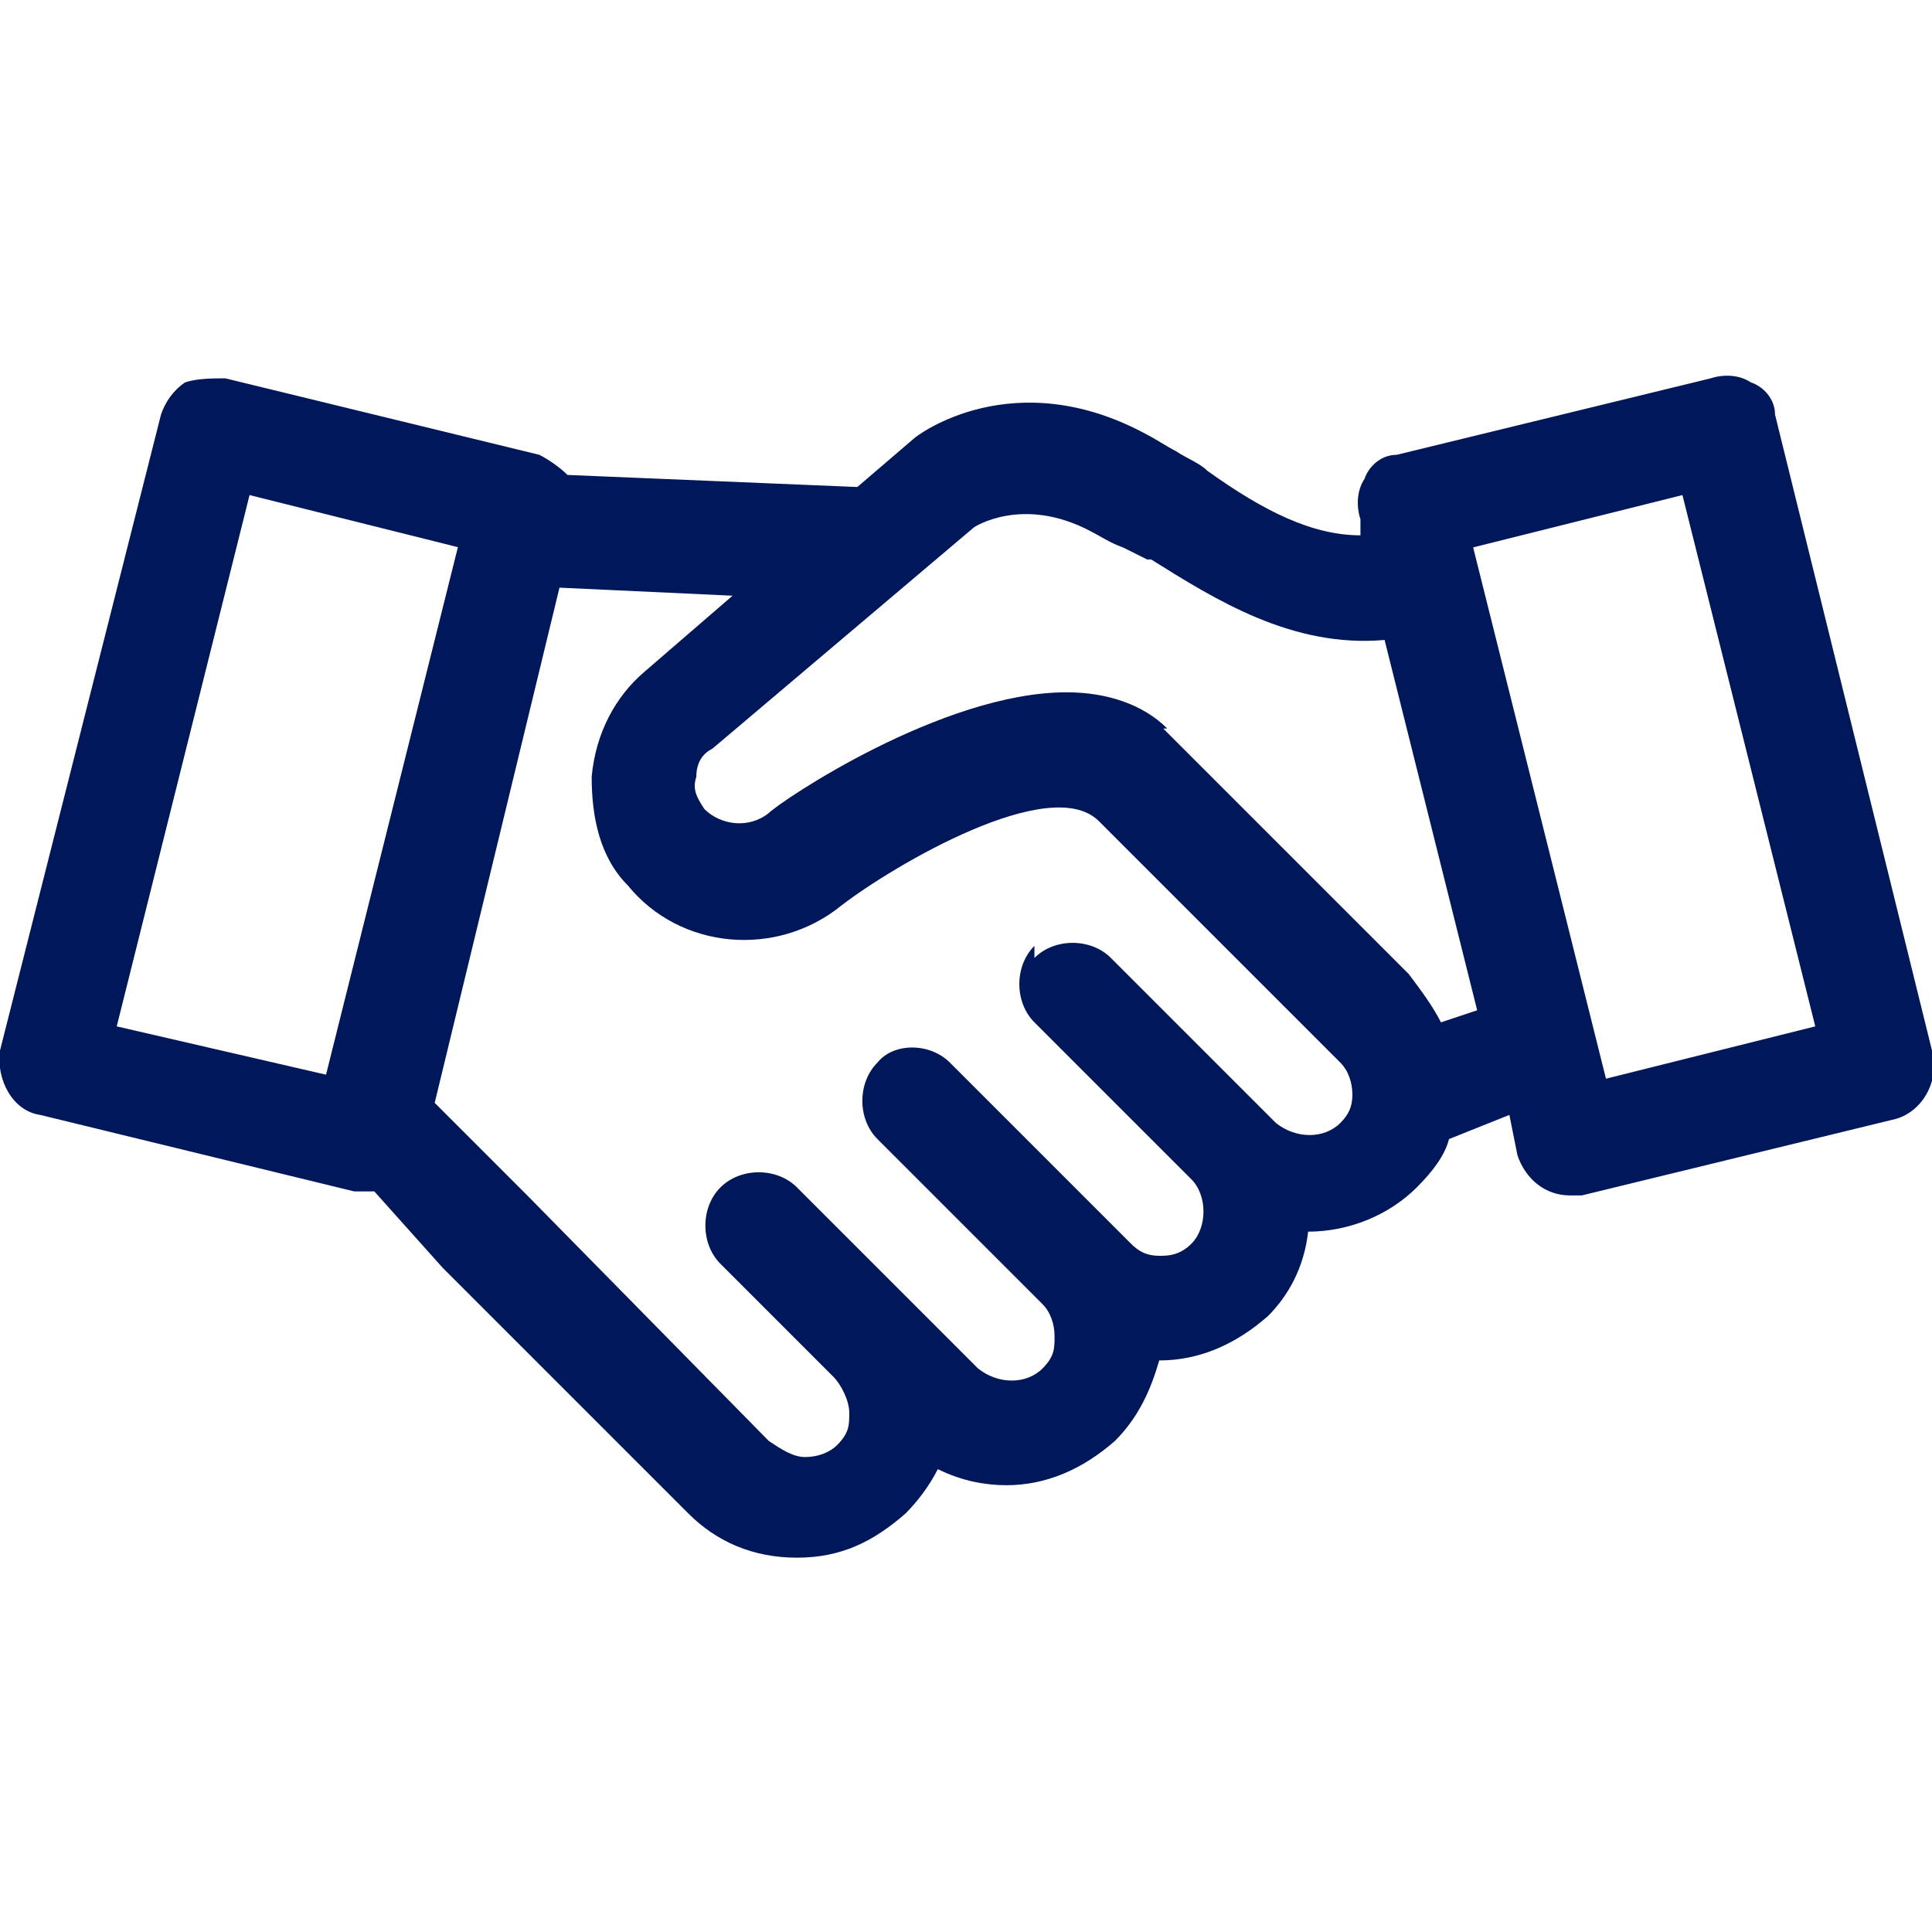 <?xml version="1.0" encoding="UTF-8"?>
<svg xmlns="http://www.w3.org/2000/svg" version="1.1" viewBox="0 0 48 48">
  <defs>
    <style>
      .cls-1 {
        fill: none;
      }

      .cls-2 {
        fill: #00175a;
      }
    </style>
  </defs>
  <!-- Generator: Adobe Illustrator 28.7.5, SVG Export Plug-In . SVG Version: 1.2.0 Build 176)  -->
  <g>
    <g id="_レイヤー_1" data-name="レイヤー_1">
      <path class="cls-2" d="M48,26.1l-3.9-15.8c0-.4-.3-.7-.6-.8-.3-.2-.7-.2-1-.1l-7.8,1.9c-.4,0-.7.3-.8.6-.2.3-.2.7-.1,1v.4c-1.2,0-2.4-.6-3.8-1.6-.2-.2-.5-.3-.8-.5-.2-.1-.5-.3-.7-.4-3.3-1.8-5.7,0-5.8.1l-1.4,1.2-7.2-.3c-.2-.2-.5-.4-.7-.5l-7.8-1.9c-.3,0-.7,0-1,.1-.3.2-.5.5-.6.8L0,26.1c-.1.7.3,1.5,1,1.6l7.8,1.9s0,0,0,0c.1,0,.3,0,.5,0l1.7,1.9,6.1,6.1c.7.7,1.6,1.1,2.7,1.1s1.9-.4,2.7-1.1c.3-.3.6-.7.8-1.1.6.3,1.2.4,1.7.4,1,0,1.9-.4,2.7-1.1.6-.6.9-1.3,1.1-2h0c1,0,1.9-.4,2.7-1.1.5-.5.9-1.2,1-2.1h0c1,0,2-.4,2.7-1.1.4-.4.7-.8.8-1.2l1.5-.6.2,1c.2.6.7,1,1.3,1s.2,0,.3,0l7.8-1.9c.7-.2,1.1-1,.9-1.7ZM11.4,13.5l-3.3,13.2-5.2-1.2,3.3-13.2,5.2,1.3ZM25.7,23.5c-.5.5-.5,1.4,0,1.9l3.9,3.9c.2.2.3.5.3.8s-.1.6-.3.8c-.3.3-.6.3-.8.3-.3,0-.5-.1-.7-.3-.2-.2-4.5-4.5-4.5-4.5-.5-.5-1.4-.5-1.8,0-.5.5-.5,1.4,0,1.9l4.1,4.1c.2.2.3.5.3.8s0,.5-.3.8c-.4.4-1.1.4-1.6,0l-4.5-4.5c-.5-.5-1.4-.5-1.9,0-.5.5-.5,1.4,0,1.9l2.8,2.8c.2.2.4.6.4.9s0,.5-.3.8c-.2.2-.5.3-.8.3-.3,0-.6-.2-.9-.4l-6-6.1-2.3-2.3,3.1-12.8,4.3.2-2.2,1.9c-.7.6-1.2,1.5-1.3,2.6,0,1,.2,2,.9,2.7,1.3,1.6,3.7,1.8,5.3.5,1.3-1,5.2-3.3,6.4-2.1l6,6c.2.2.3.5.3.8s-.1.5-.3.7c-.4.4-1.1.4-1.6,0l-4.1-4.1c-.5-.5-1.4-.5-1.9,0ZM29,18.1c-.6-.6-1.5-.9-2.5-.9-3.1,0-7.1,2.7-7.4,3-.5.4-1.2.3-1.6-.1-.2-.3-.3-.5-.2-.8,0-.4.2-.6.4-.7l6.5-5.5s1.2-.8,2.9.1c.2.1.5.3.8.4.2.1.4.2.6.3h.1c1.6,1,3.5,2.2,5.8,2l2.3,9.2-.9.3c-.2-.4-.5-.8-.8-1.2l-6.1-6.1ZM45.1,25.5l-5.2,1.3-3.3-13.2,5.2-1.3,3.3,13.2Z"/>
      <rect class="cls-1" width="48" height="48"/>
    </g>
  </g>
</svg>